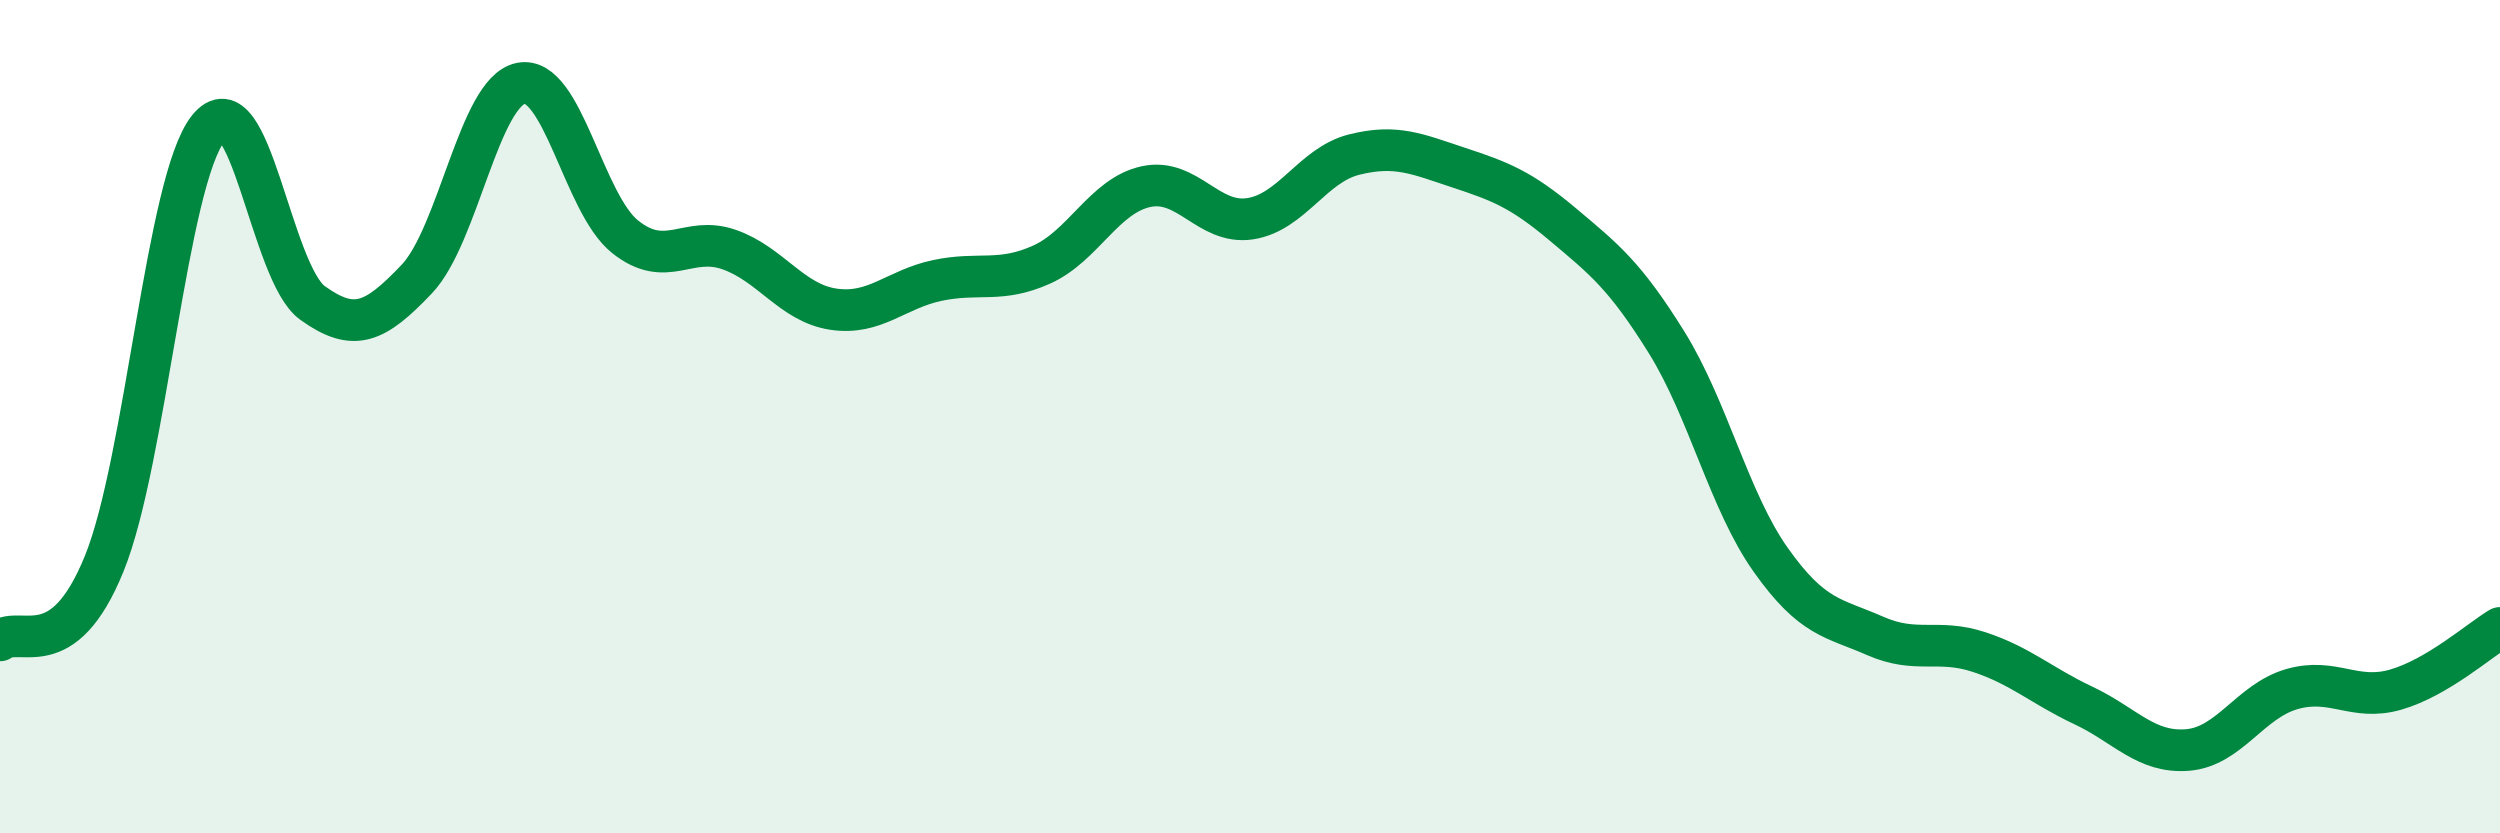 
    <svg width="60" height="20" viewBox="0 0 60 20" xmlns="http://www.w3.org/2000/svg">
      <path
        d="M 0,15.37 C 0.5,15 1.5,15.99 2.5,13.53 C 3.5,11.07 4,4.33 5,3.08 C 6,1.83 6.5,6.55 7.5,7.27 C 8.5,7.99 9,7.75 10,6.7 C 11,5.65 11.5,2.2 12.5,2 C 13.5,1.8 14,4.88 15,5.68 C 16,6.48 16.5,5.64 17.5,5.99 C 18.5,6.34 19,7.27 20,7.42 C 21,7.57 21.5,6.94 22.5,6.73 C 23.5,6.52 24,6.8 25,6.35 C 26,5.9 26.5,4.7 27.5,4.48 C 28.5,4.26 29,5.4 30,5.25 C 31,5.1 31.5,3.96 32.5,3.71 C 33.5,3.46 34,3.69 35,4.02 C 36,4.35 36.5,4.54 37.5,5.38 C 38.5,6.22 39,6.61 40,8.22 C 41,9.83 41.5,12.03 42.5,13.44 C 43.5,14.85 44,14.82 45,15.26 C 46,15.7 46.5,15.32 47.5,15.65 C 48.5,15.98 49,16.46 50,16.93 C 51,17.4 51.5,18.08 52.5,18 C 53.5,17.92 54,16.83 55,16.54 C 56,16.25 56.5,16.84 57.5,16.55 C 58.5,16.26 59.5,15.37 60,15.07L60 20L0 20Z"
        fill="#008740"
        opacity="0.1"
        stroke-linecap="round"
        stroke-linejoin="round"
      />
      <path
        d="M 0,15.37 C 0.5,15 1.5,15.99 2.5,13.53 C 3.5,11.07 4,4.33 5,3.08 C 6,1.83 6.5,6.55 7.5,7.27 C 8.5,7.99 9,7.75 10,6.7 C 11,5.65 11.5,2.2 12.5,2 C 13.5,1.8 14,4.88 15,5.68 C 16,6.48 16.5,5.64 17.5,5.99 C 18.5,6.34 19,7.27 20,7.42 C 21,7.57 21.5,6.94 22.5,6.73 C 23.5,6.52 24,6.8 25,6.35 C 26,5.9 26.5,4.7 27.5,4.48 C 28.5,4.26 29,5.4 30,5.25 C 31,5.1 31.5,3.96 32.5,3.71 C 33.5,3.46 34,3.69 35,4.02 C 36,4.35 36.5,4.54 37.5,5.38 C 38.5,6.22 39,6.61 40,8.22 C 41,9.83 41.5,12.03 42.5,13.44 C 43.5,14.85 44,14.82 45,15.26 C 46,15.7 46.5,15.32 47.5,15.65 C 48.5,15.98 49,16.46 50,16.93 C 51,17.4 51.5,18.08 52.5,18 C 53.5,17.92 54,16.83 55,16.54 C 56,16.25 56.5,16.84 57.5,16.55 C 58.5,16.26 59.5,15.37 60,15.07"
        stroke="#008740"
        stroke-width="1"
        fill="none"
        stroke-linecap="round"
        stroke-linejoin="round"
      />
    </svg>
  